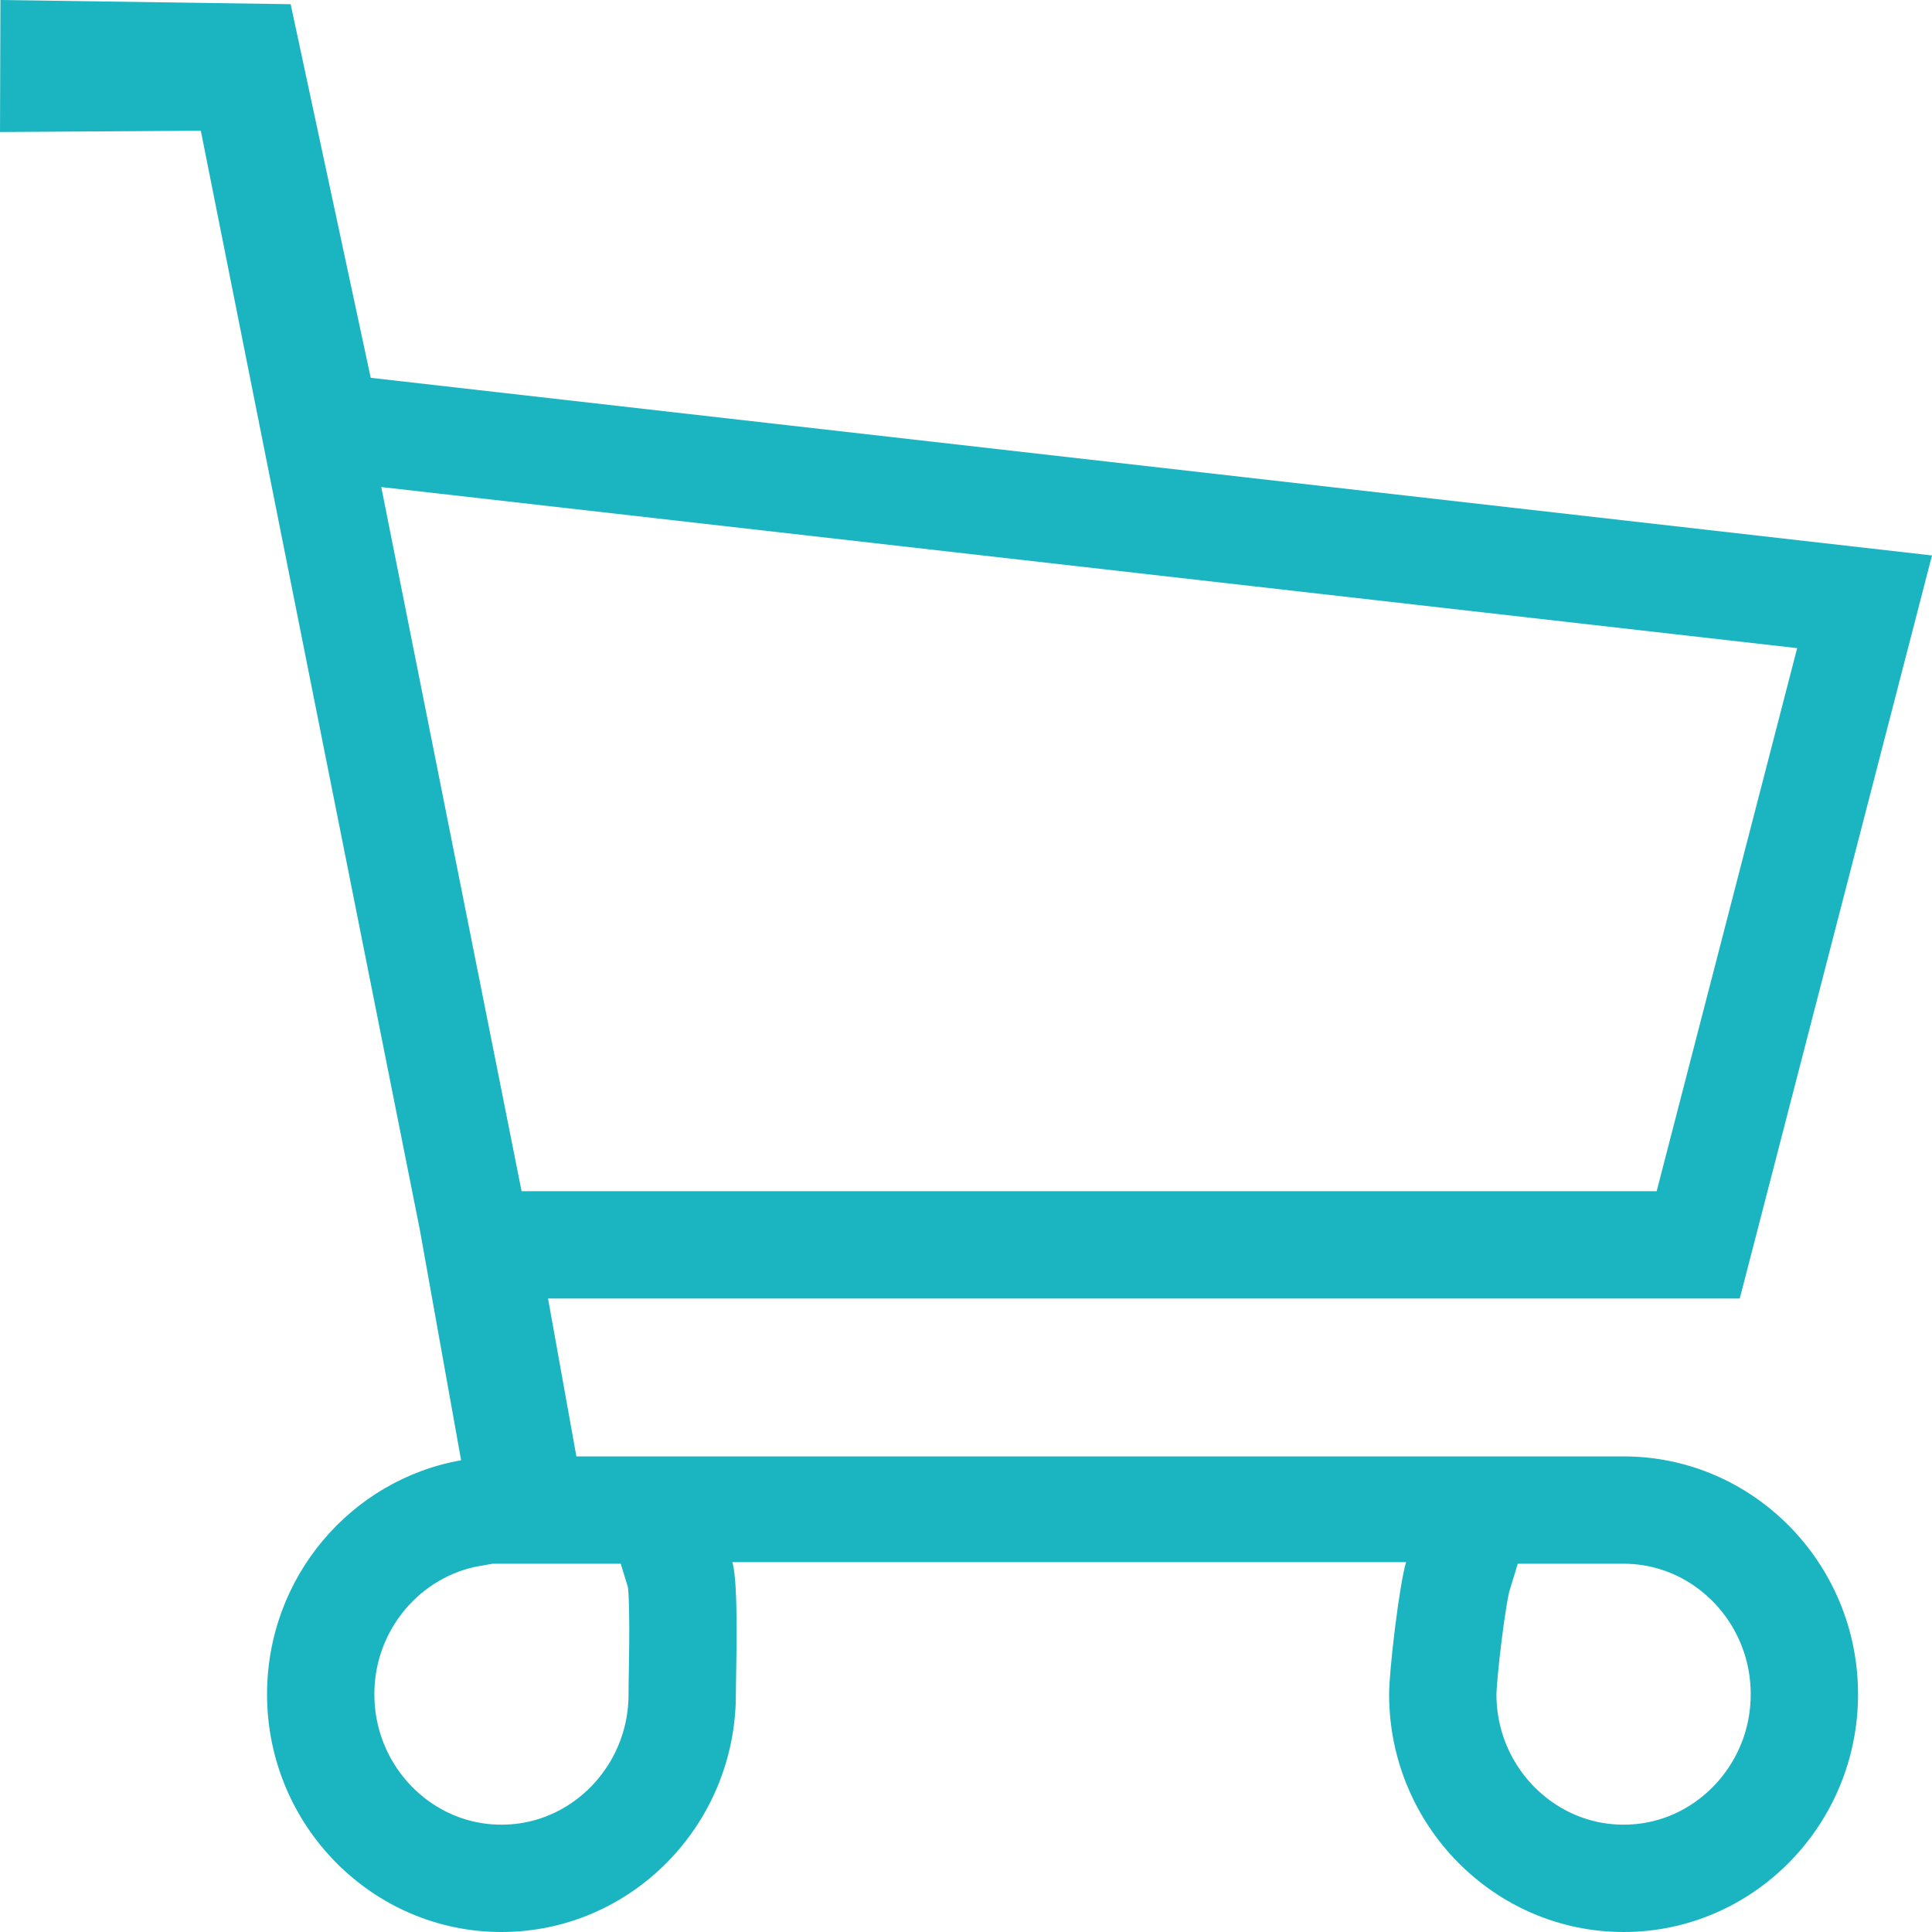 <?xml version="1.0" encoding="utf-8"?>
<svg width="18px" height="18px" viewBox="0 0 18 18" version="1.1" xmlns:xlink="http://www.w3.org/1999/xlink" xmlns="http://www.w3.org/2000/svg">
  <desc>Created with Lunacy</desc>
  <defs>
    <path d="M5.37 13.569L15.127 13.569C16.331 13.569 17.311 14.563 17.311 15.785C17.311 17.006 16.331 18 15.127 18C13.922 18 12.942 17.006 12.942 15.785C12.942 15.56 13.038 14.758 13.1 14.554L6.823 14.554C6.885 14.758 6.856 15.56 6.856 15.785C6.856 17.006 5.877 18 4.672 18C3.467 18 2.488 17.006 2.488 15.785C2.488 14.694 3.27 13.786 4.296 13.605L3.912 11.46L3.908 11.44L1.871 1.218L0 1.23L0.004 3.9968e-15L2.708 0.039L3.454 3.52L18 5.175L16.209 12.098L5.106 12.098L5.37 13.569Z" id="path_1" />
    <clipPath id="clip_1">
      <use xlink:href="#path_1" />
    </clipPath>
  </defs>
  <g id="Path">
    <g clip-path="url(#clip_1)">
      <use xlink:href="#path_1" fill="none" stroke="#1BB5C2" stroke-width="2" />
    </g>
  </g>
</svg>